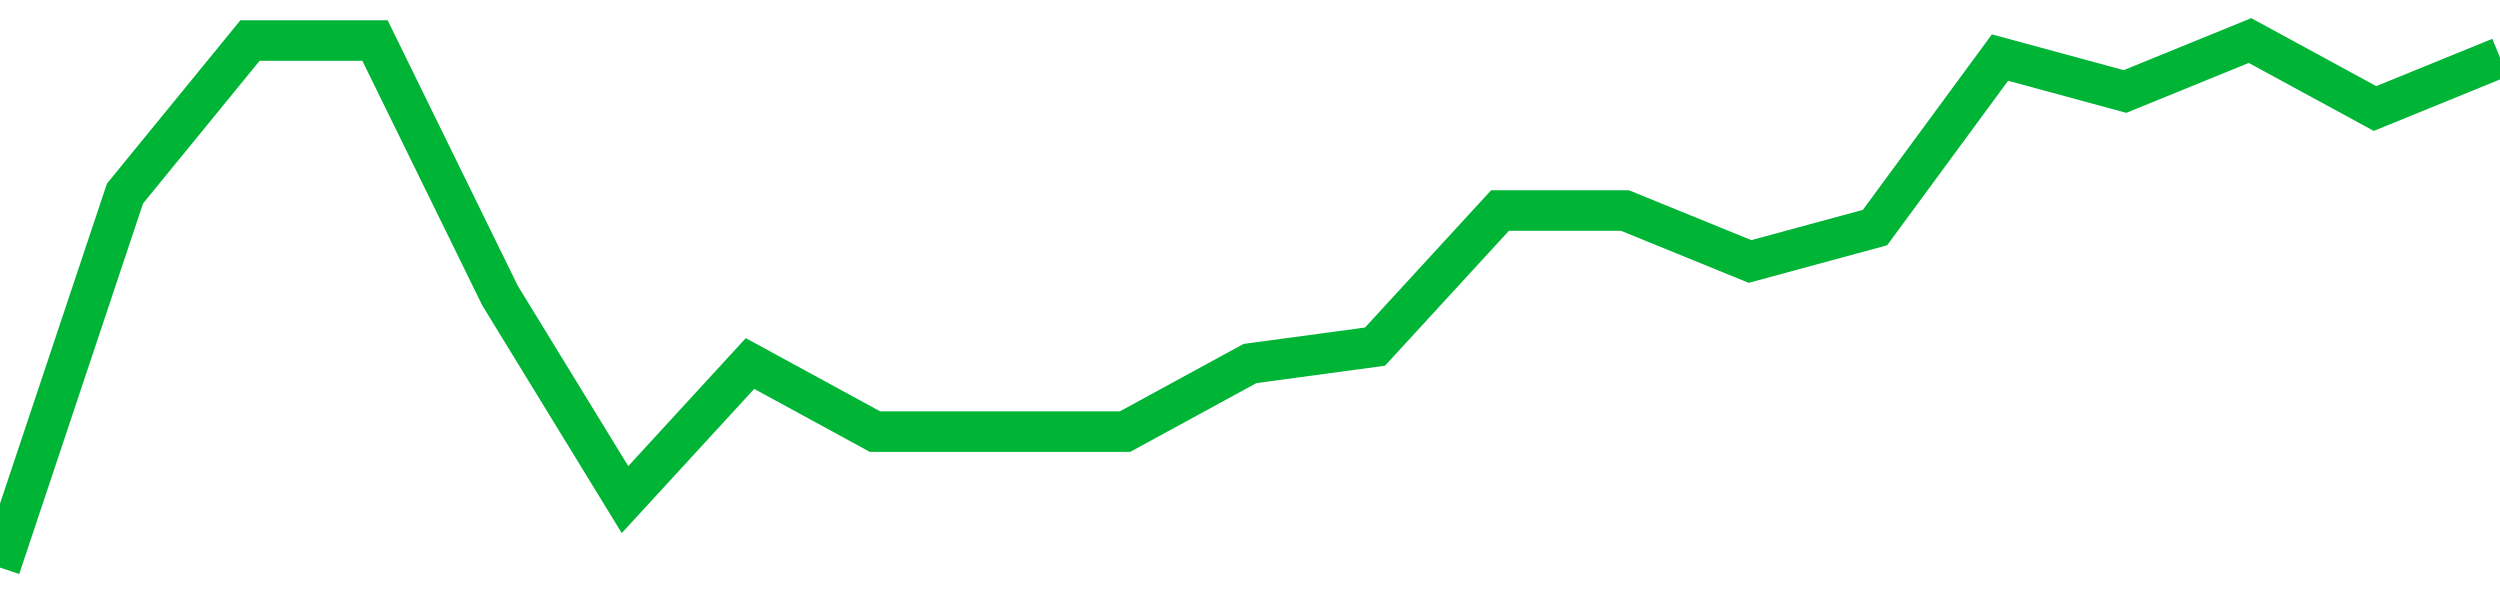 <!-- Generated with https://github.com/jxxe/sparkline/ --><svg viewBox="0 0 185 45" class="sparkline" xmlns="http://www.w3.org/2000/svg"><path class="sparkline--fill" d="M 0 42 L 0 42 L 9.25 14.32 L 18.5 3 L 27.75 3 L 37 21.87 L 46.25 36.97 L 55.5 26.9 L 64.75 31.94 L 74 31.94 L 83.25 31.94 L 92.5 26.9 L 101.75 25.65 L 111 15.58 L 120.25 15.58 L 129.5 19.35 L 138.75 16.84 L 148 4.26 L 157.25 6.77 L 166.5 3 L 175.75 8.03 L 185 4.26 V 45 L 0 45 Z" stroke="none" fill="none" ></path><path class="sparkline--line" d="M 0 42 L 0 42 L 9.25 14.32 L 18.5 3 L 27.75 3 L 37 21.87 L 46.25 36.97 L 55.5 26.9 L 64.75 31.94 L 74 31.94 L 83.25 31.94 L 92.5 26.9 L 101.75 25.65 L 111 15.58 L 120.25 15.58 L 129.5 19.35 L 138.75 16.84 L 148 4.26 L 157.25 6.77 L 166.5 3 L 175.75 8.03 L 185 4.26" fill="none" stroke-width="3" stroke="#00B436" ></path></svg>